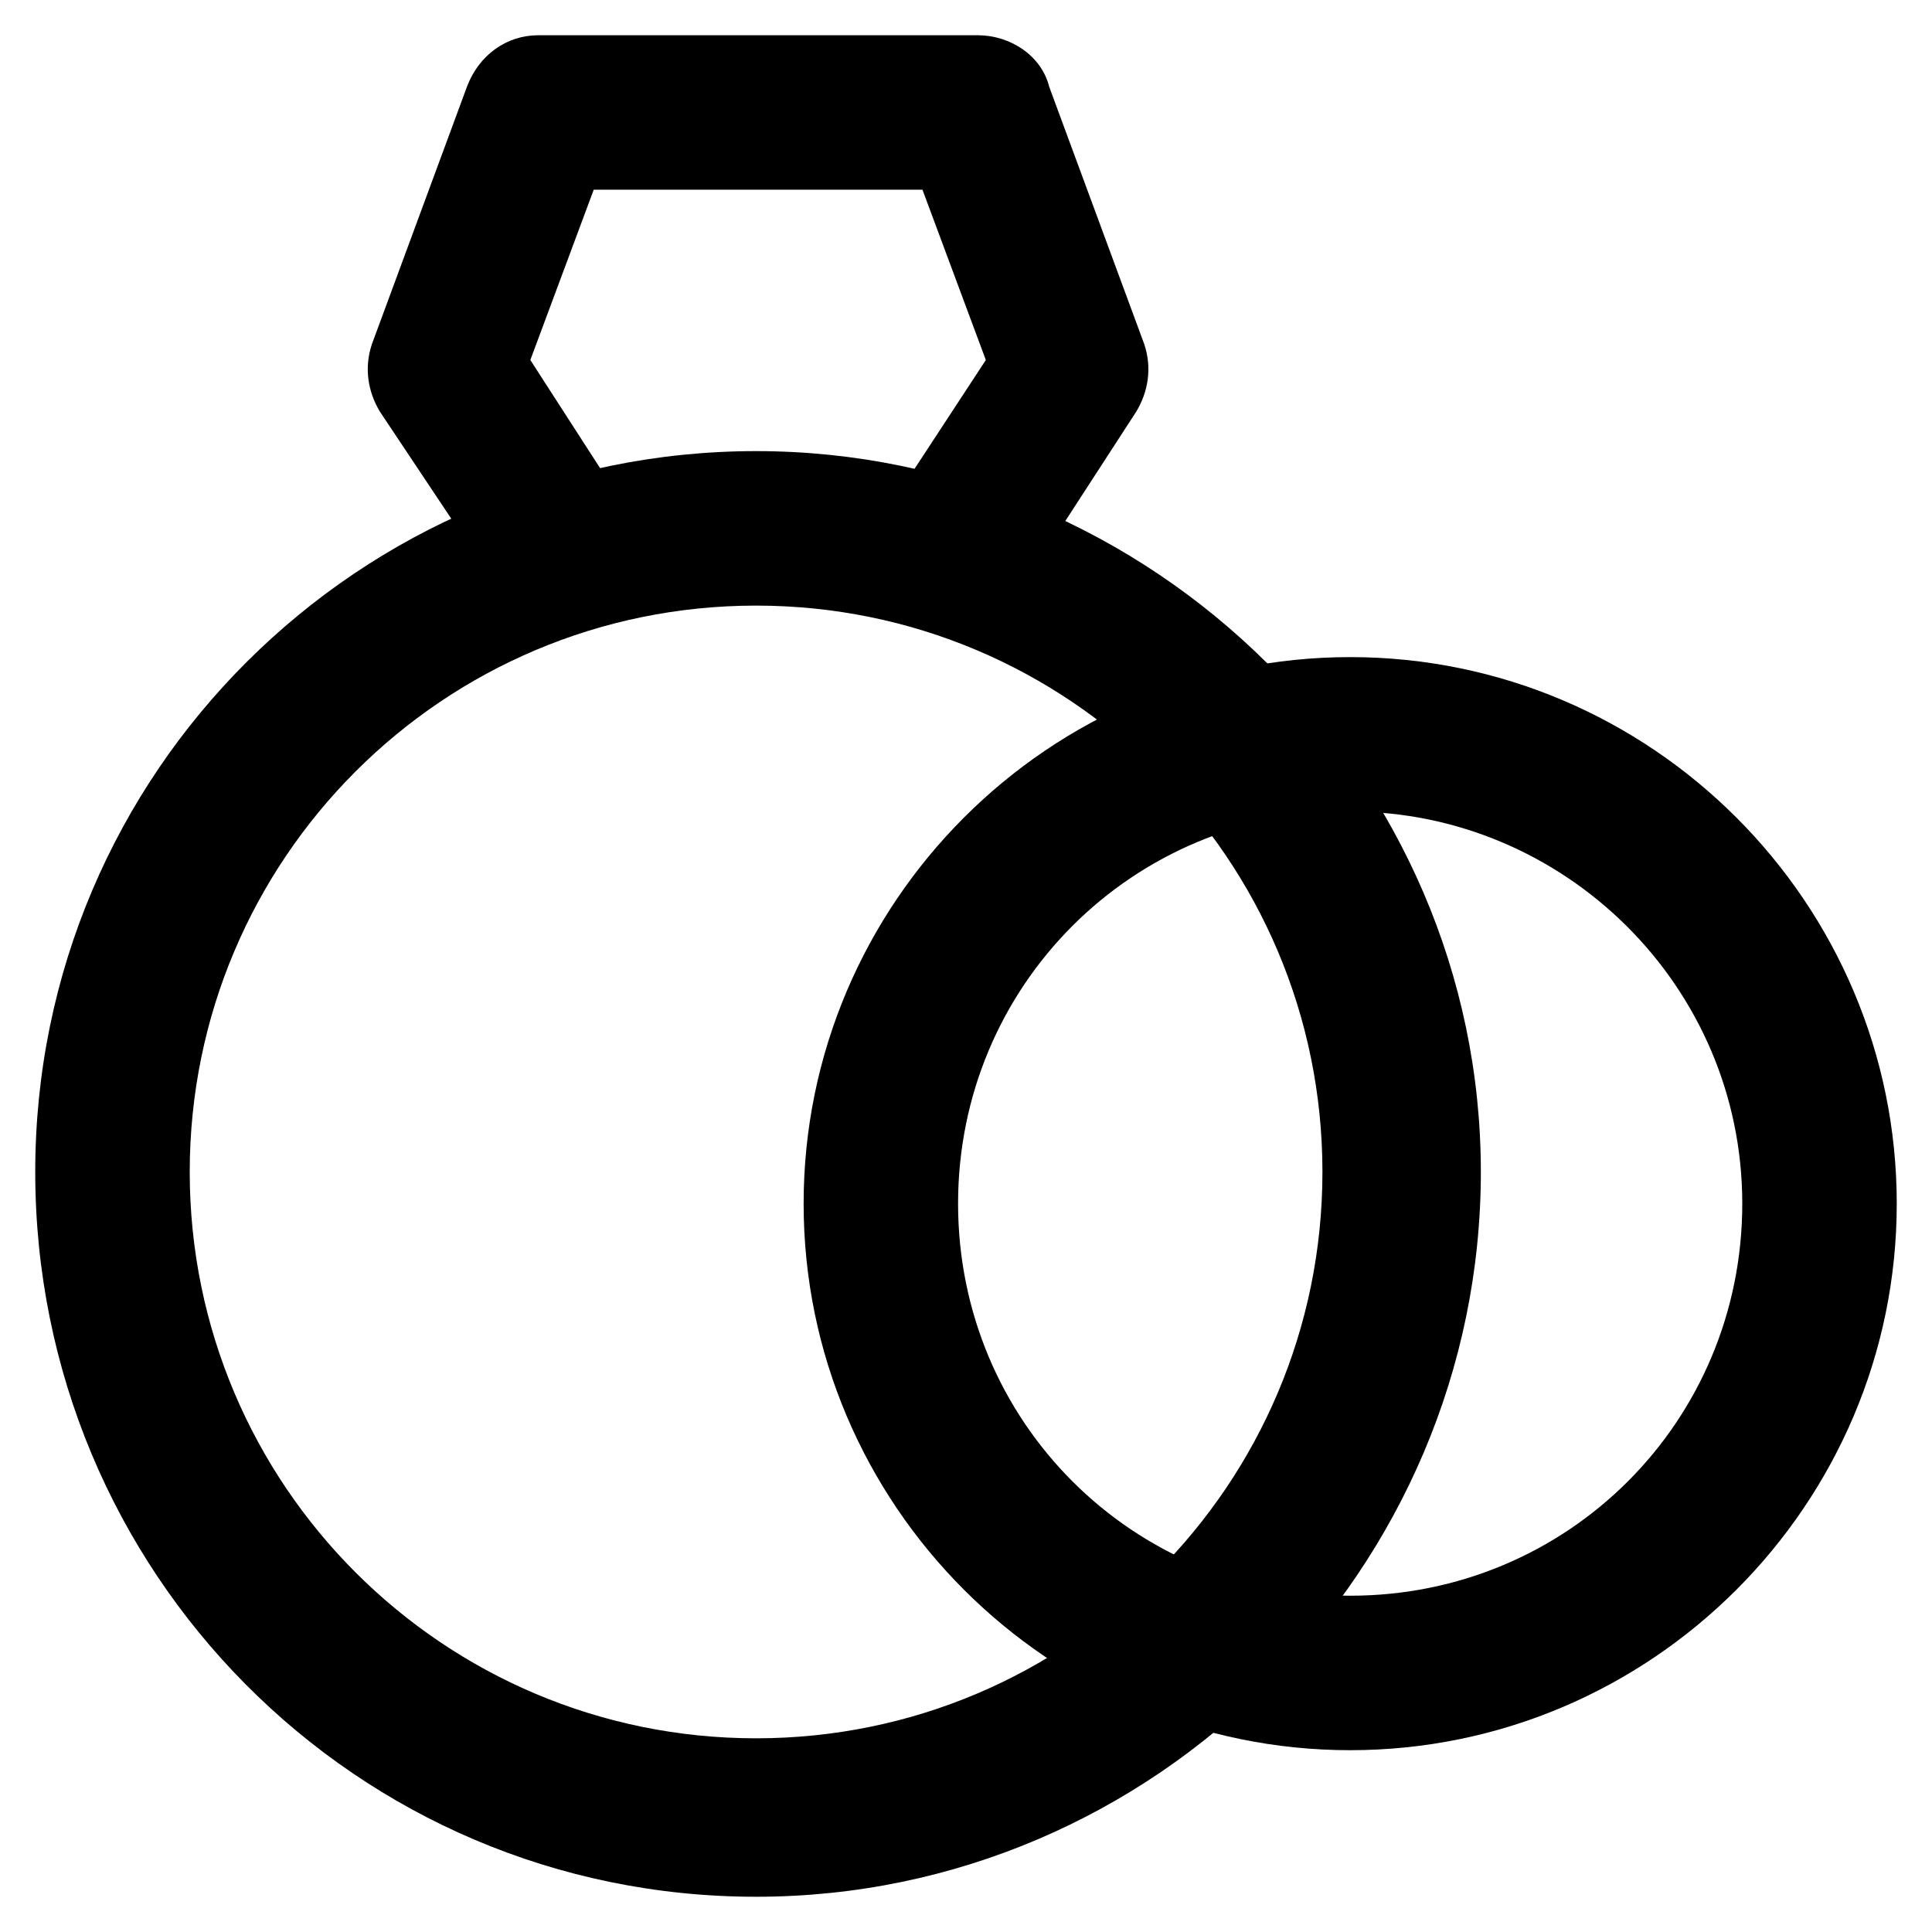 <?xml version="1.0" encoding="UTF-8"?>
<!-- Uploaded to: SVG Repo, www.svgrepo.com, Generator: SVG Repo Mixer Tools -->
<svg fill="#000000" width="800px" height="800px" version="1.1" viewBox="144 144 512 512" xmlns="http://www.w3.org/2000/svg">
 <g>
  <path d="m288.74 303.43c-6.297 0-13.645-3.148-16.793-9.445l-27.293-40.934c-3.148-5.25-4.199-11.547-2.098-17.844l25.191-68.223c3.148-8.398 10.496-13.645 18.895-13.645h116.51c8.398 0 16.793 5.246 18.895 13.645l25.191 68.223c2.098 6.297 1.051 12.594-2.098 17.844l-25.191 38.836c-6.297 9.445-18.895 12.594-28.34 6.297s-12.594-18.895-6.297-28.34l19.941-30.438-16.793-45.133h-87.117l-16.801 45.133 20.992 32.539c6.297 9.445 3.148 22.043-6.297 28.34-3.152 2.098-7.348 3.144-10.496 3.144z"/>
  <path d="m344.37 646.66c-106.01 0-191.03-86.066-191.03-192.08-0.004-106.01 86.066-191.03 191.03-191.03 104.96 0 192.07 86.066 192.07 191.03s-86.066 192.08-192.07 192.08zm0-342.17c-82.918 0-150.09 67.176-150.09 150.09s67.176 150.09 150.09 150.09c82.918 0 150.09-67.176 150.09-150.09s-67.172-150.09-150.09-150.09z"/>
  <path d="m501.81 607.82c-79.77 0-144.84-65.074-144.84-144.84 0-79.77 65.074-144.84 144.84-144.84 79.77-0.004 144.85 65.07 144.85 144.84 0 79.77-65.078 144.84-144.85 144.84zm0-248.76c-57.727 0-103.91 46.184-103.91 103.91 0 57.727 46.184 103.91 103.91 103.91 57.727 0 103.91-46.184 103.91-103.91 0.004-57.727-47.23-103.91-103.91-103.91z"/>
 </g>
</svg>